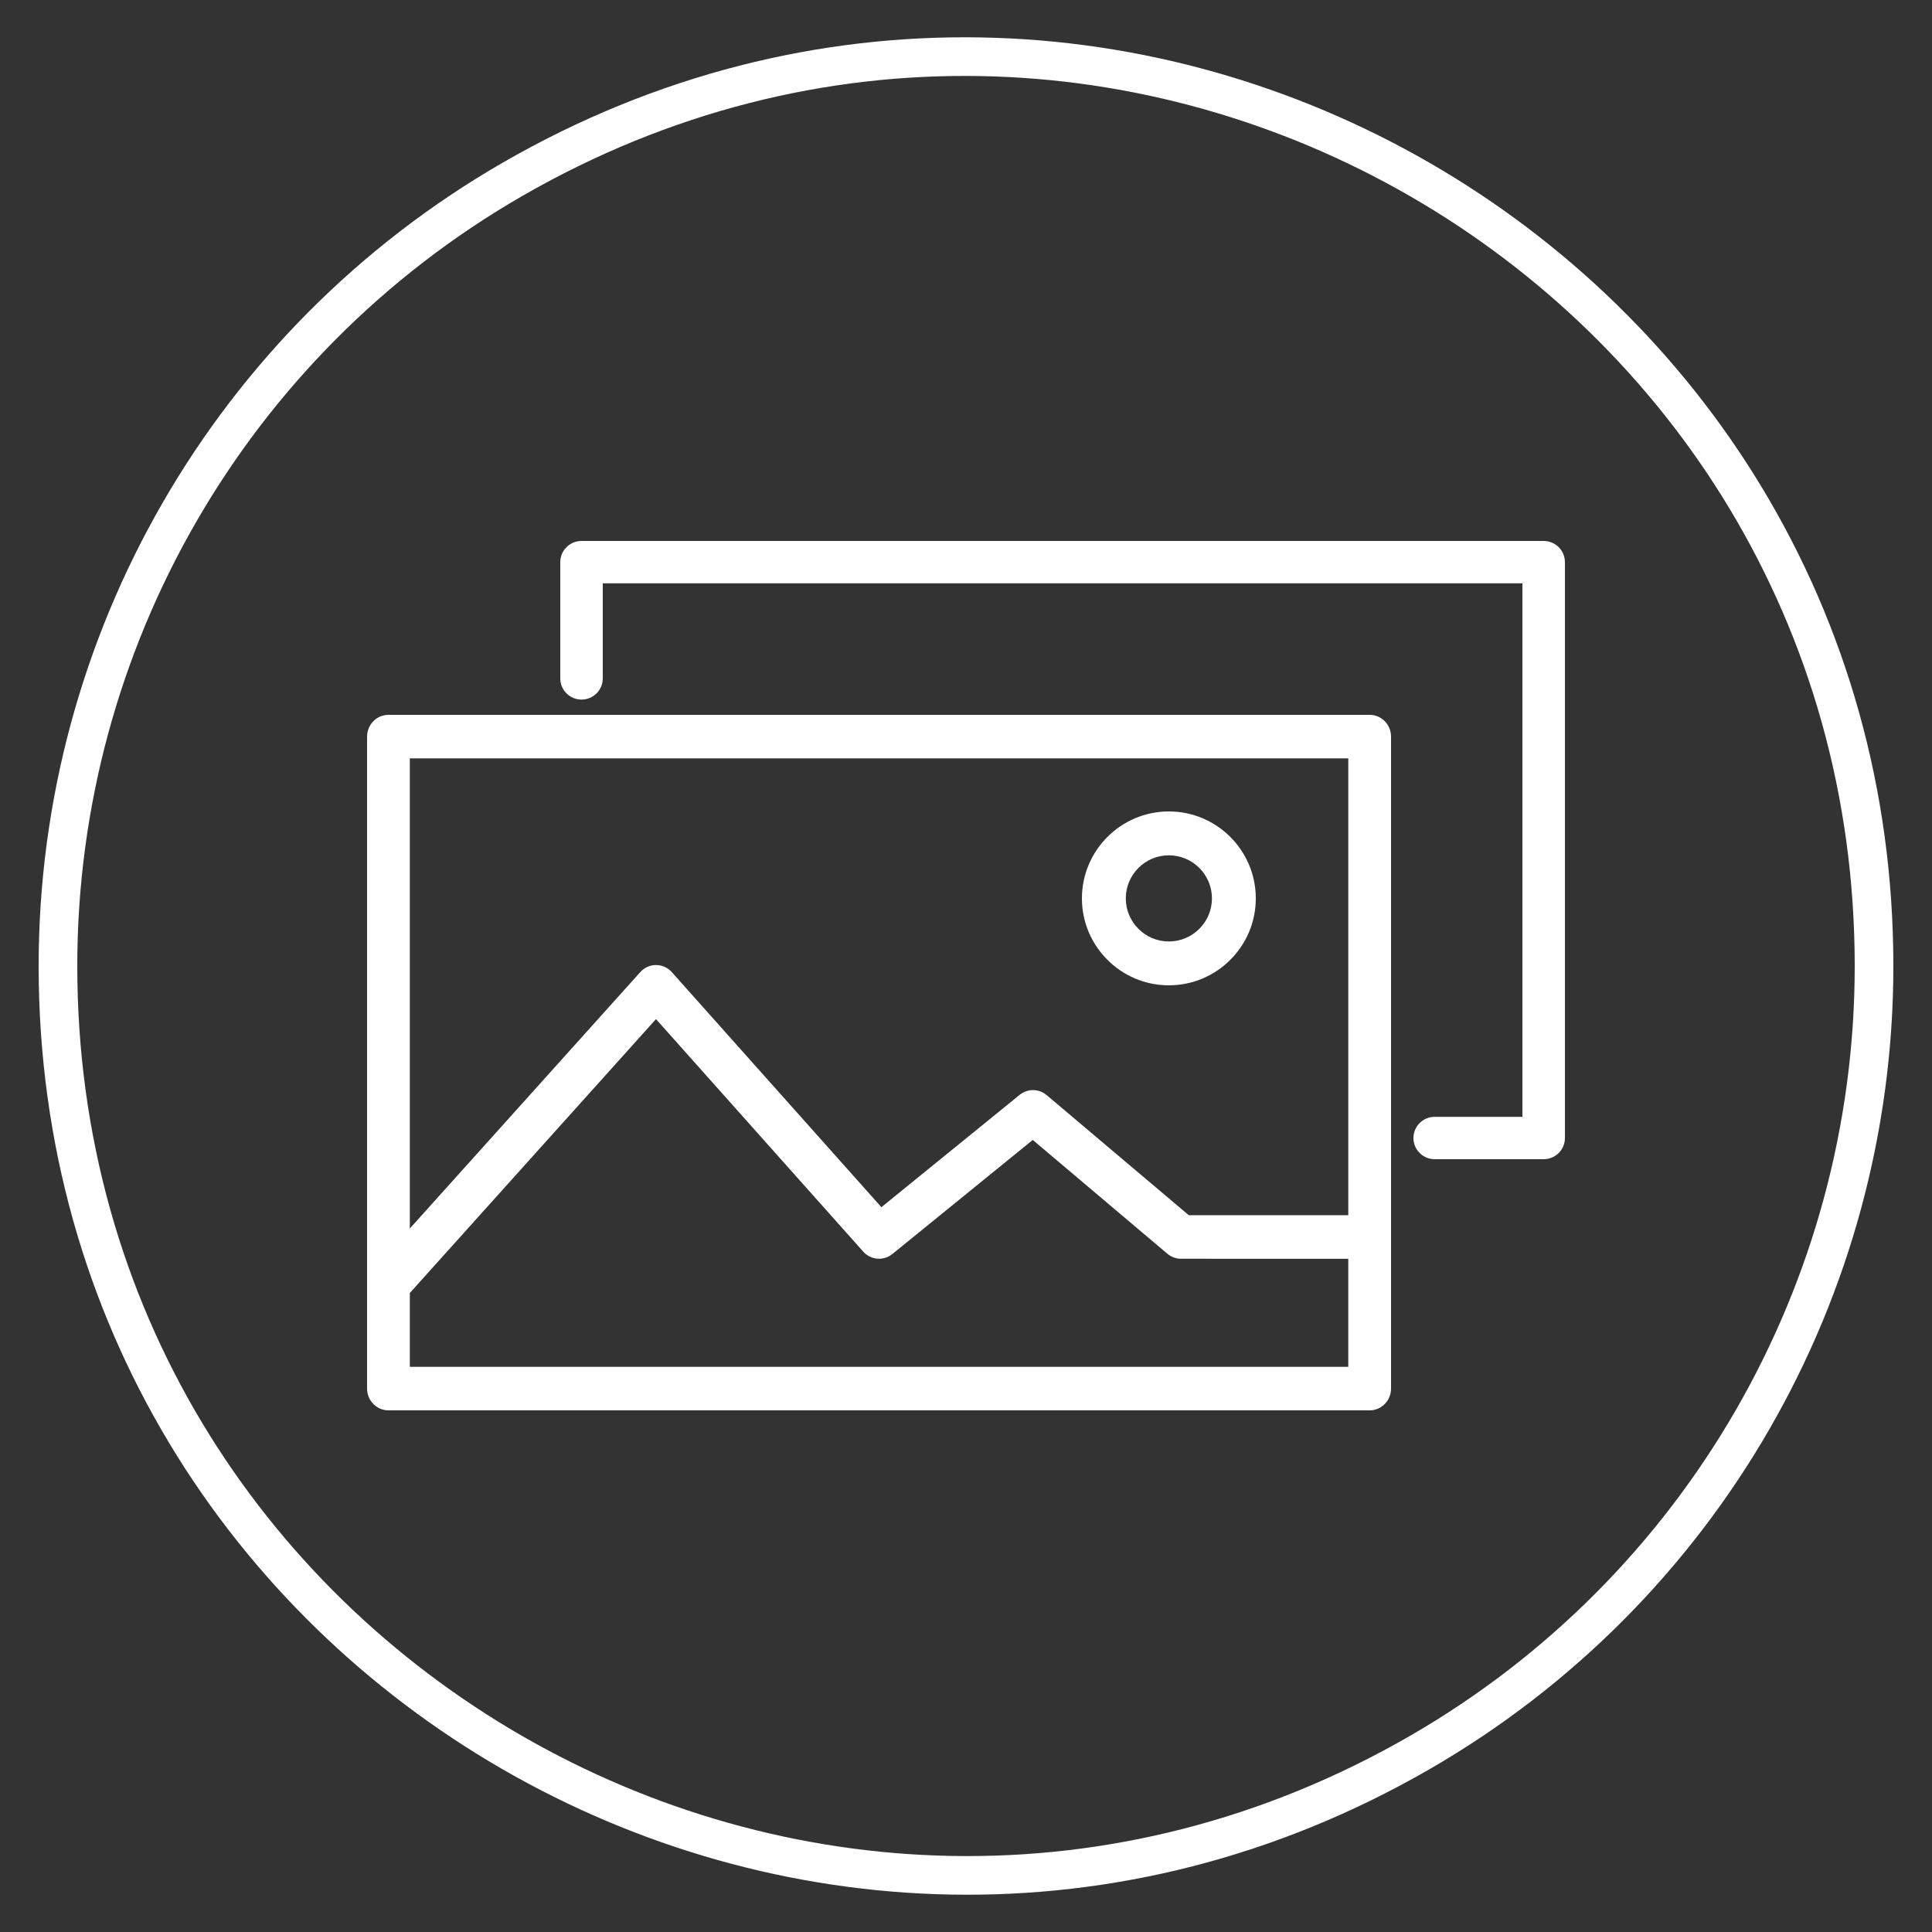 <?xml version="1.0" encoding="UTF-8"?> <svg xmlns="http://www.w3.org/2000/svg" viewBox="1949.992 2449.996 100 100" width="100" height="100" data-guides="{&quot;vertical&quot;:[],&quot;horizontal&quot;:[]}"><rect x="1949.992" y="2449.996" width="100" height="100" fill="#333333" stroke="none"/><path fill="#ffffff" stroke="none" fill-opacity="1" stroke-width="1" stroke-opacity="1" color="rgb(51, 51, 51)" fill-rule="evenodd" font-size-adjust="none" id="tSvg13d74f8fc95" title="Path 6" d="M 2029.892 2477.996 C 2013.292 2477.996 1996.692 2477.996 1980.092 2477.996C 1979.484 2477.996 1978.992 2478.487 1978.992 2479.092C 1978.992 2481.098 1978.992 2483.104 1978.992 2485.11C 1978.992 2485.716 1979.484 2486.206 1980.092 2486.206C 1980.7 2486.206 1981.191 2485.716 1981.191 2485.11C 1981.191 2483.47 1981.191 2481.829 1981.191 2480.189C 1997.059 2480.189 2012.926 2480.189 2028.793 2480.189C 2028.793 2489.394 2028.793 2498.599 2028.793 2507.803C 2027.279 2507.803 2025.765 2507.803 2024.251 2507.803C 2023.644 2507.803 2023.151 2508.295 2023.151 2508.9C 2023.151 2509.505 2023.644 2509.996 2024.251 2509.996C 2026.131 2509.996 2028.012 2509.996 2029.893 2509.996C 2030.5 2509.996 2030.992 2509.505 2030.992 2508.9C 2030.992 2498.964 2030.992 2489.028 2030.992 2479.092C 2030.991 2478.487 2030.5 2477.996 2029.892 2477.996Z"></path><path fill="#ffffff" stroke="none" fill-opacity="1" stroke-width="1" stroke-opacity="1" color="rgb(51, 51, 51)" font-size-adjust="none" id="tSvg13a84e99385" fill-rule="nonzero" title="Path 7" d="M 2020.886 2486.996 C 2003.957 2486.996 1987.028 2486.996 1970.099 2486.996C 1969.487 2486.996 1968.992 2487.5 1968.992 2488.123C 1968.992 2499.372 1968.992 2510.62 1968.992 2521.869C 1968.992 2522.491 1969.487 2522.996 1970.099 2522.996C 1987.028 2522.996 2003.957 2522.996 2020.886 2522.996C 2021.496 2522.996 2021.992 2522.491 2021.992 2521.869C 2021.992 2510.62 2021.992 2499.372 2021.992 2488.123C 2021.992 2487.5 2021.496 2486.996 2020.886 2486.996ZM 2019.779 2489.25 C 2019.779 2497.132 2019.779 2505.014 2019.779 2512.896C 2017.027 2512.895 2014.274 2512.895 2011.522 2512.894C 2009.07 2510.823 2006.619 2508.751 2004.167 2506.679C 2003.764 2506.338 2003.18 2506.334 2002.77 2506.665C 2000.384 2508.603 1997.999 2510.542 1995.613 2512.48C 1991.998 2508.425 1988.383 2504.371 1984.768 2500.316C 1984.559 2500.08 1984.262 2499.947 1983.951 2499.946C 1983.95 2499.946 1983.949 2499.946 1983.949 2499.946C 1983.638 2499.946 1983.342 2500.079 1983.133 2500.312C 1979.157 2504.736 1975.181 2509.159 1971.205 2513.583C 1971.205 2505.472 1971.205 2497.361 1971.205 2489.25C 1987.397 2489.25 2003.588 2489.25 2019.779 2489.25ZM 1971.205 2520.742 C 1971.205 2519.469 1971.205 2518.195 1971.205 2516.921C 1975.452 2512.196 1979.699 2507.471 1983.946 2502.745C 1987.521 2506.756 1991.097 2510.767 1994.672 2514.779C 1995.066 2515.22 1995.726 2515.273 1996.182 2514.903C 1998.603 2512.935 2001.025 2510.967 2003.447 2508.999C 2005.769 2510.962 2008.092 2512.926 2010.415 2514.889C 2010.614 2515.057 2010.864 2515.149 2011.122 2515.149C 2014.007 2515.15 2016.893 2515.15 2019.778 2515.151C 2019.778 2517.015 2019.778 2518.88 2019.778 2520.744C 2003.587 2520.744 1987.396 2520.744 1971.205 2520.744C 1971.205 2520.743 1971.205 2520.743 1971.205 2520.742Z"></path><path fill="#ffffff" stroke="none" fill-opacity="1" stroke-width="1" stroke-opacity="1" color="rgb(51, 51, 51)" font-size-adjust="none" id="tSvg126efa8e722" fill-rule="nonzero" title="Path 8" d="M 2010.492 2500.996 C 2012.973 2500.996 2014.992 2498.978 2014.992 2496.496C 2014.992 2494.015 2012.973 2491.996 2010.492 2491.996C 2008.011 2491.996 2005.992 2494.015 2005.992 2496.496C 2005.992 2498.978 2008.011 2500.996 2010.492 2500.996ZM 2010.492 2494.267 C 2011.722 2494.267 2012.722 2495.266 2012.722 2496.496C 2012.722 2497.726 2011.722 2498.726 2010.492 2498.726C 2009.262 2498.726 2008.263 2497.725 2008.263 2496.496C 2008.263 2495.267 2009.262 2494.267 2010.492 2494.267Z"></path><path fill="none" stroke="#ffffff" fill-opacity="1" stroke-width="2" stroke-opacity="1" color="rgb(51, 51, 51)" fill-rule="evenodd" font-size-adjust="none" id="tSvg89288c3a9c" cx="1999.992" cy="2499.996" r="47" title="Ellipse 2" rx="47" ry="47" d="M 1952.992 2499.996 C 1952.992 2536.177 1992.159 2558.79 2023.492 2540.699C 2038.034 2532.304 2046.992 2516.788 2046.992 2499.996C 2046.992 2463.815 2007.826 2441.203 1976.492 2459.293C 1961.95 2467.689 1952.992 2483.205 1952.992 2499.996Z"></path><defs></defs></svg> 